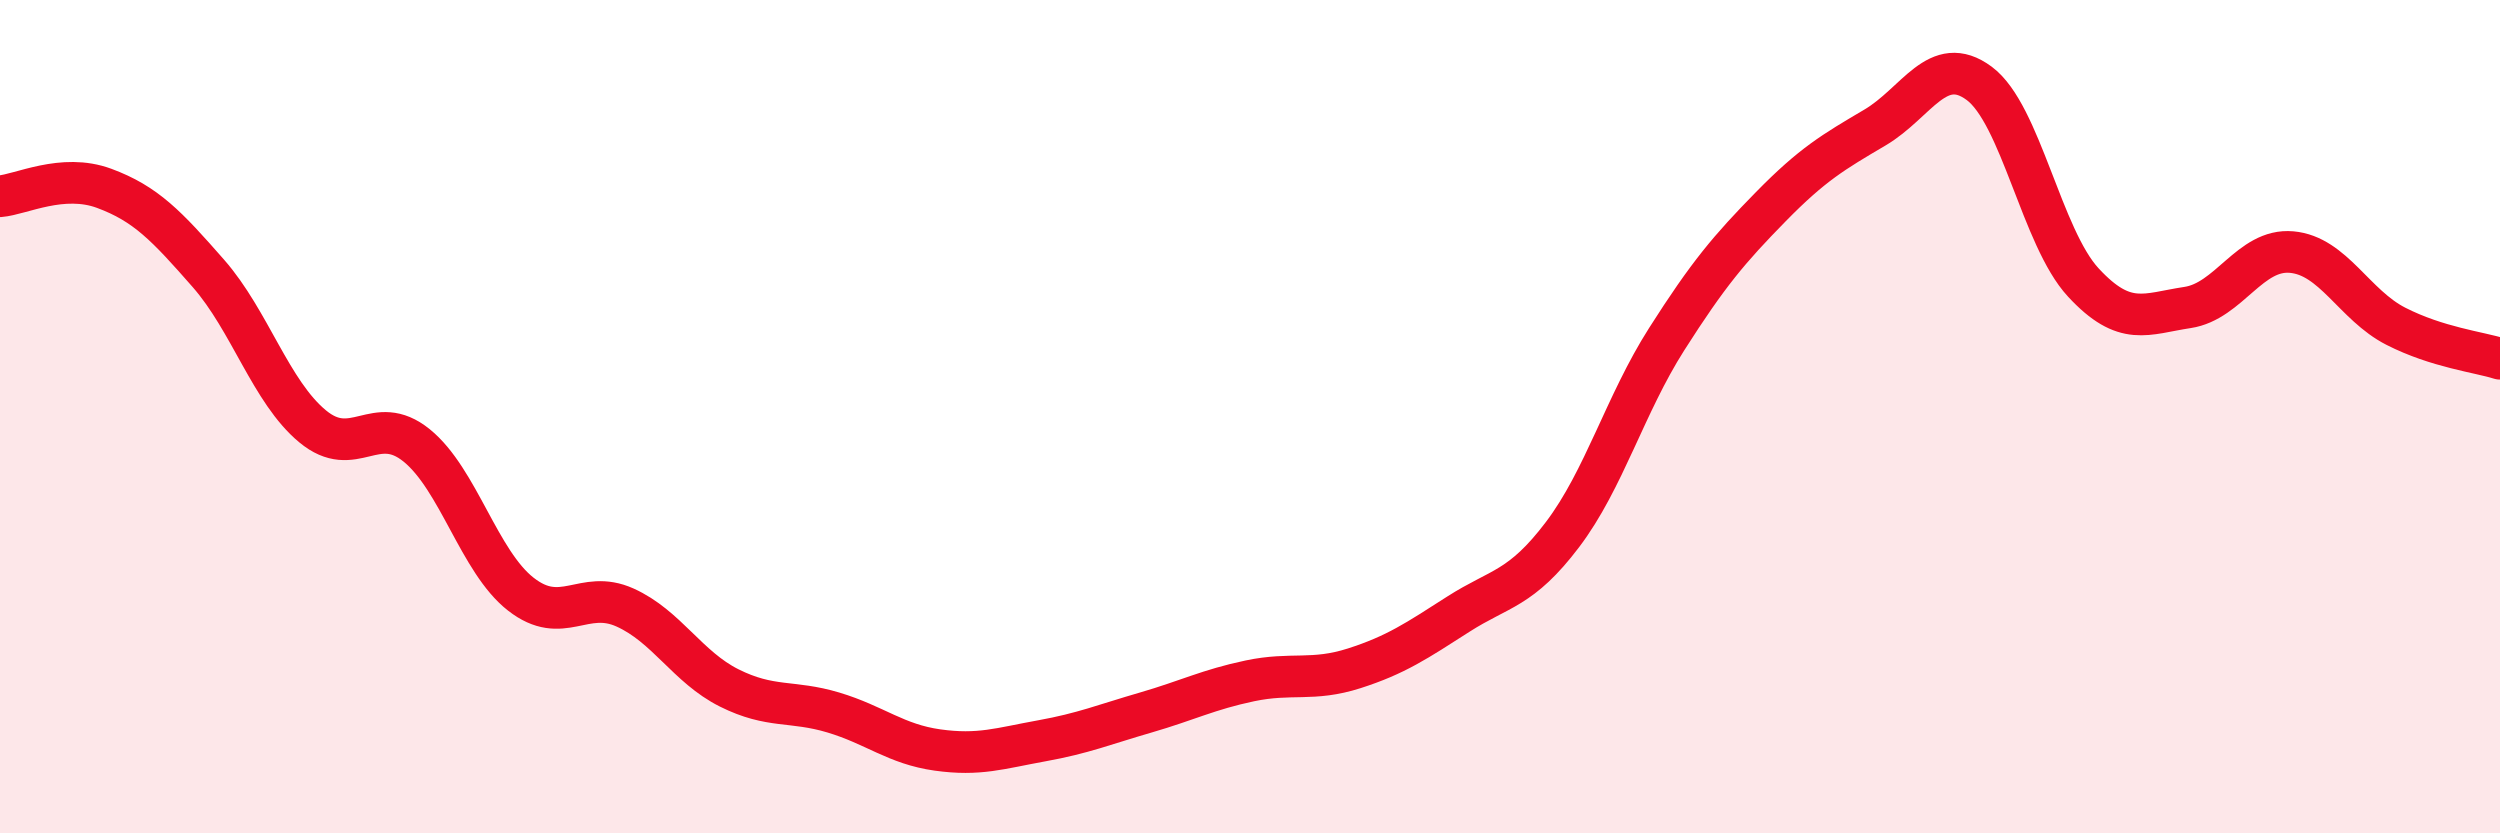 
    <svg width="60" height="20" viewBox="0 0 60 20" xmlns="http://www.w3.org/2000/svg">
      <path
        d="M 0,4.71 C 0.5,4.67 1.5,4.15 2.5,4.52 C 3.5,4.89 4,5.42 5,6.56 C 6,7.7 6.5,9.4 7.5,10.23 C 8.5,11.06 9,9.88 10,10.69 C 11,11.5 11.5,13.48 12.5,14.26 C 13.5,15.04 14,14.13 15,14.58 C 16,15.03 16.5,16.01 17.5,16.51 C 18.5,17.01 19,16.8 20,17.1 C 21,17.4 21.5,17.86 22.5,18 C 23.5,18.14 24,17.96 25,17.78 C 26,17.6 26.5,17.39 27.5,17.1 C 28.5,16.81 29,16.55 30,16.34 C 31,16.13 31.5,16.36 32.5,16.04 C 33.5,15.72 34,15.38 35,14.74 C 36,14.1 36.5,14.15 37.5,12.83 C 38.5,11.51 39,9.71 40,8.14 C 41,6.57 41.5,5.98 42.5,4.96 C 43.5,3.94 44,3.65 45,3.06 C 46,2.47 46.5,1.26 47.5,2 C 48.5,2.74 49,5.7 50,6.78 C 51,7.86 51.5,7.53 52.5,7.38 C 53.5,7.23 54,5.96 55,6.05 C 56,6.14 56.5,7.32 57.5,7.83 C 58.5,8.34 59.5,8.45 60,8.61L60 20L0 20Z"
        fill="#EB0A25"
        opacity="0.1"
        stroke-linecap="round"
        stroke-linejoin="round"
      />
      <path
        d="M 0,4.71 C 0.5,4.67 1.5,4.15 2.5,4.52 C 3.5,4.89 4,5.42 5,6.56 C 6,7.7 6.5,9.4 7.5,10.23 C 8.5,11.06 9,9.88 10,10.69 C 11,11.5 11.5,13.48 12.5,14.26 C 13.5,15.04 14,14.13 15,14.58 C 16,15.03 16.5,16.01 17.5,16.51 C 18.5,17.01 19,16.8 20,17.1 C 21,17.4 21.5,17.86 22.5,18 C 23.5,18.14 24,17.96 25,17.78 C 26,17.6 26.5,17.39 27.5,17.1 C 28.5,16.81 29,16.55 30,16.34 C 31,16.13 31.5,16.36 32.5,16.04 C 33.5,15.72 34,15.38 35,14.74 C 36,14.1 36.5,14.15 37.5,12.83 C 38.5,11.51 39,9.71 40,8.14 C 41,6.57 41.5,5.98 42.5,4.96 C 43.5,3.94 44,3.65 45,3.06 C 46,2.47 46.5,1.26 47.5,2 C 48.5,2.74 49,5.7 50,6.78 C 51,7.86 51.5,7.53 52.5,7.38 C 53.5,7.23 54,5.96 55,6.05 C 56,6.14 56.5,7.32 57.5,7.83 C 58.5,8.34 59.5,8.45 60,8.61"
        stroke="#EB0A25"
        stroke-width="1"
        fill="none"
        stroke-linecap="round"
        stroke-linejoin="round"
      />
    </svg>
  